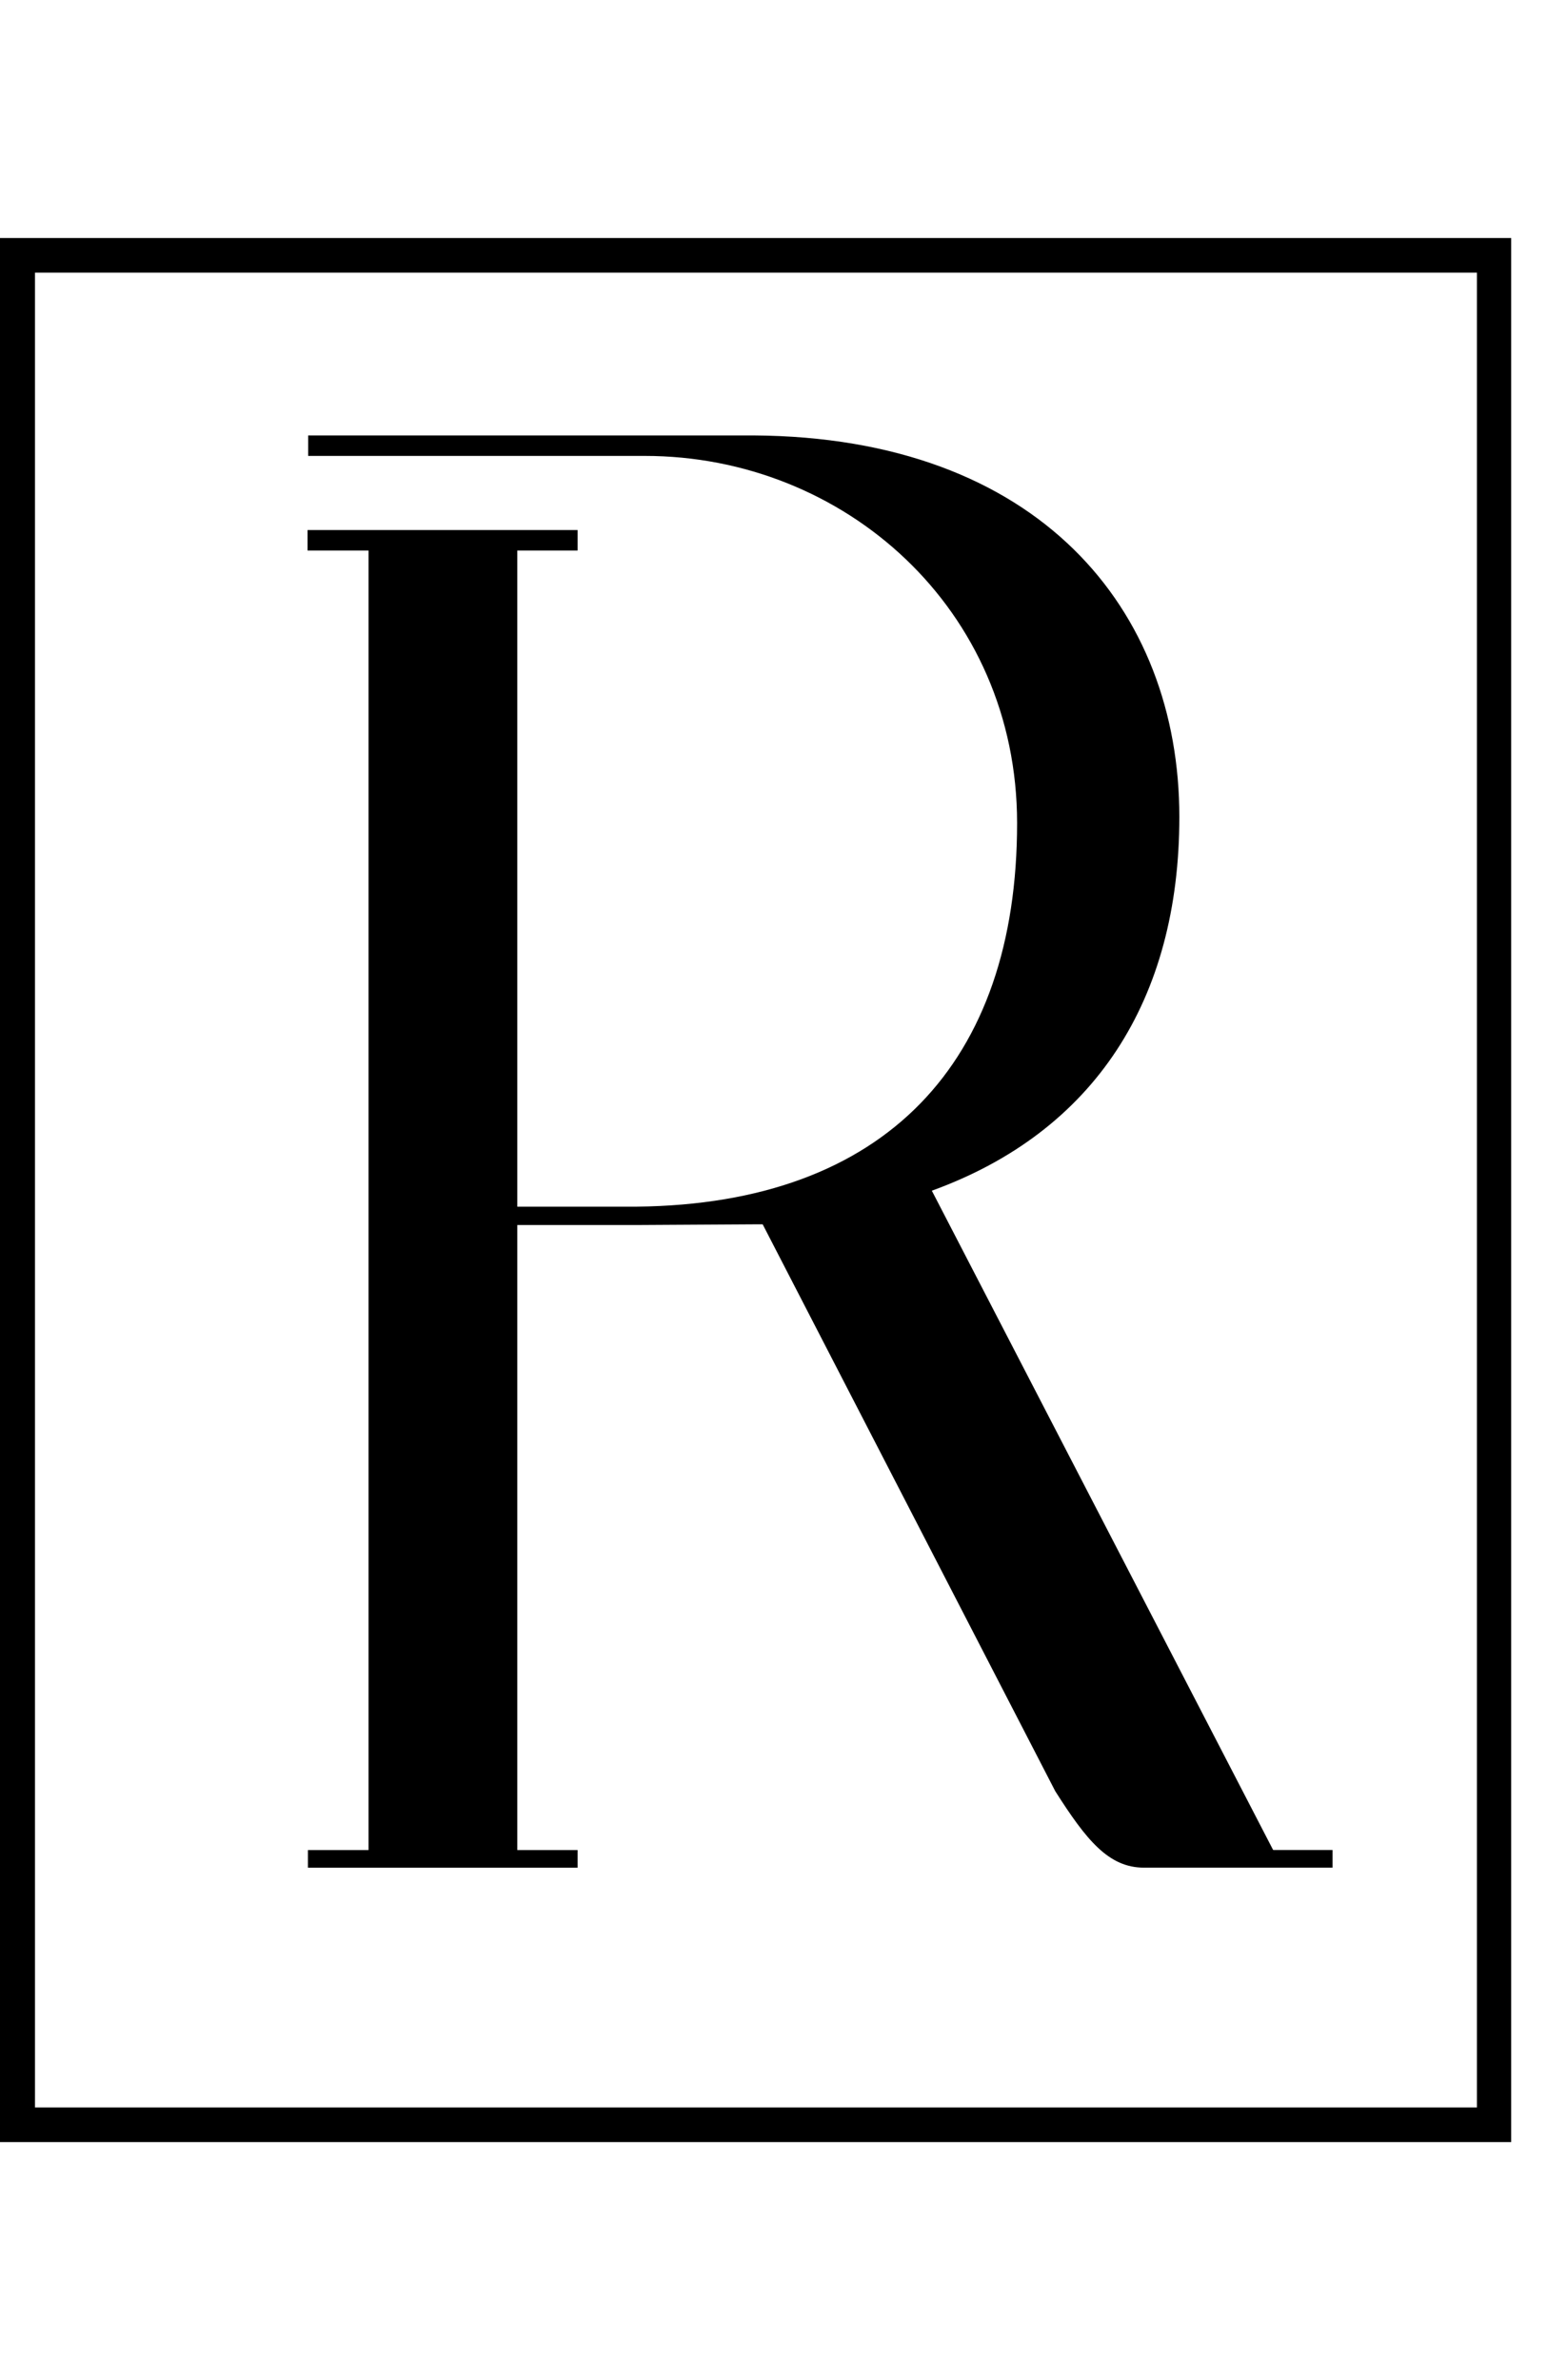 <svg width="26" height="40" viewBox="0 0 26 40" fill="none" xmlns="http://www.w3.org/2000/svg">
<path d="M8.694 9.252H9.708V8.908H5.169V9.252H6.194V31.092H5.175V31.389H9.708V31.092H8.694V9.252Z" fill="black"/>
<path d="M21.394 31.085L15.661 20.011C18.394 19.021 19.821 16.803 19.821 13.729C19.821 10.241 17.456 7.347 12.666 7.318H5.179V7.662H10.836C14.187 7.662 17.094 10.23 17.094 13.834C17.094 17.857 14.88 20.233 10.708 20.279H6.251V20.588H10.702L12.713 20.576C12.748 20.576 12.783 20.576 12.818 20.576L17.735 30.102C18.26 30.928 18.633 31.388 19.227 31.388H22.396V31.091H21.4L21.394 31.085Z" fill="black"/>
<path d="M25.398 36H0V4H25.398V36ZM0.588 35.418H24.822V4.582H0.588V35.418Z" fill="black"/>
</svg>
